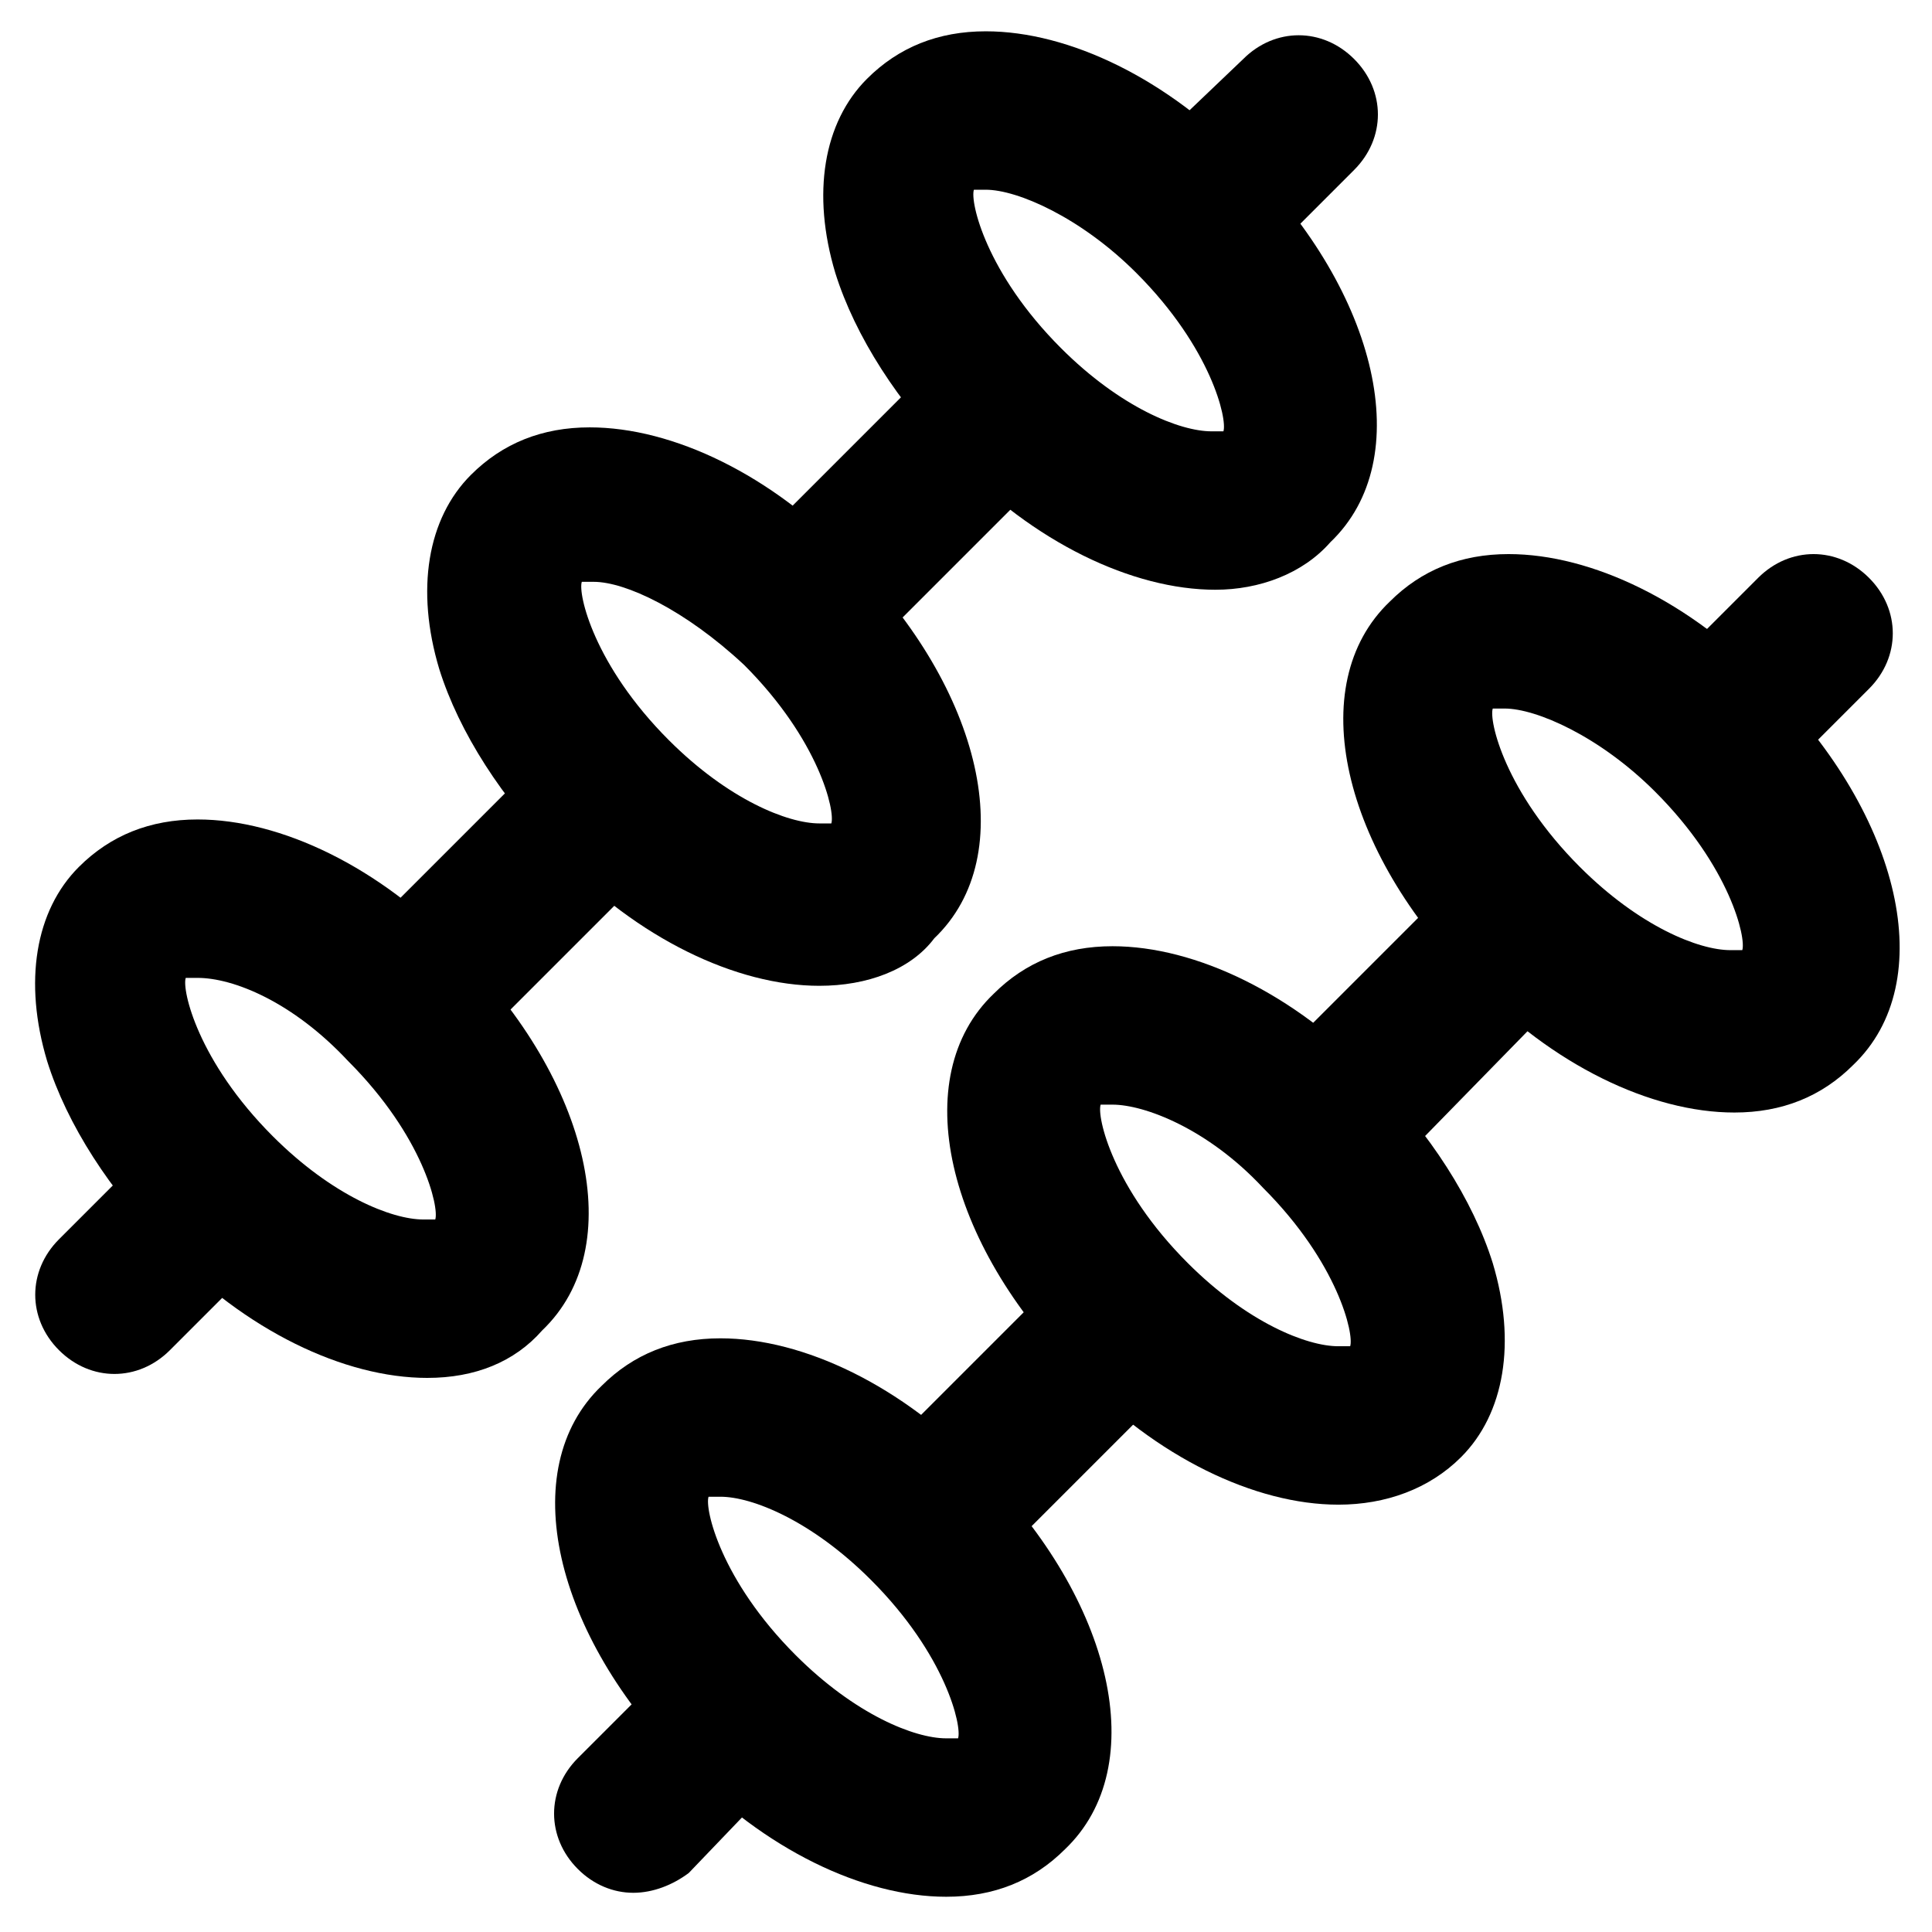 <?xml version="1.0" encoding="UTF-8"?>
<!-- Uploaded to: ICON Repo, www.svgrepo.com, Generator: ICON Repo Mixer Tools -->
<svg fill="#000000" width="800px" height="800px" version="1.1" viewBox="144 144 512 512" xmlns="http://www.w3.org/2000/svg">
 <g>
  <path d="m465.07 217.37c-5.246 0-10.496-2.098-14.695-6.297-8.398-8.398-8.398-20.992 0-29.391l23.094-22.039c8.398-8.398 20.992-8.398 29.391 0 8.398 8.398 8.398 20.992 0 29.391l-22.043 22.043c-5.25 4.195-10.5 6.293-15.746 6.293z"/>
  <path d="m362.21 320.23c-5.246 0-10.496-2.098-14.695-6.297-8.398-8.398-8.398-20.992 0-29.391l45.133-45.133c8.398-8.398 20.992-8.398 29.391 0 8.398 8.398 8.398 20.992 0 29.391l-45.133 45.133c-4.199 4.195-9.445 6.297-14.695 6.297z"/>
  <path d="m259.35 423.09c-5.246 0-10.496-2.098-14.695-6.297-8.398-8.398-8.398-20.992 0-29.391l43.035-43.035c8.398-8.398 20.992-8.398 29.391 0 8.398 8.398 8.398 20.992 0 29.391l-43.035 43.035c-4.199 4.199-9.445 6.297-14.695 6.297z"/>
  <path d="m174.33 508.11c-5.246 0-10.496-2.098-14.695-6.297-8.398-8.398-8.398-20.992 0-29.391l24.141-24.141c8.398-8.398 20.992-8.398 29.391 0 8.398 8.398 8.398 20.992 0 29.391l-24.141 24.141c-4.199 4.195-9.445 6.297-14.695 6.297z"/>
  <path d="m257.25 509.16c-22.043 0-48.281-12.594-69.273-34.637-14.695-14.695-26.238-32.539-31.488-49.332-6.297-20.992-3.148-39.887 8.398-51.43 8.398-8.398 18.895-12.594 31.488-12.594 22.043 0 48.281 12.594 69.273 34.637 34.637 34.637 45.133 78.719 22.043 100.76-7.352 8.395-17.848 12.594-30.441 12.594zm-60.879-106.01h-3.148c-1.051 3.148 3.148 22.043 23.09 41.984 15.742 15.742 31.488 22.043 39.887 22.043h3.148c1.051-3.148-3.148-22.043-23.09-41.984-14.695-15.746-30.441-22.043-39.887-22.043z"/>
  <path d="m361.16 405.25c-22.043 0-48.281-12.594-69.273-34.637-14.695-14.695-26.238-32.539-31.488-49.332-6.297-20.992-3.148-39.887 8.398-51.43 8.398-8.398 18.895-12.594 31.488-12.594 22.043 0 48.281 12.594 69.273 34.637 34.637 34.637 45.133 78.719 22.043 100.76-6.301 8.395-17.848 12.594-30.441 12.594zm-59.828-107.06h-3.148c-1.051 3.148 3.148 22.043 23.09 41.984 15.742 15.742 31.488 22.043 39.887 22.043h3.148c1.051-3.148-3.148-22.043-23.09-41.984-15.746-14.695-31.488-22.043-39.887-22.043z"/>
  <path d="m466.12 300.29c-22.043 0-48.281-12.594-69.273-34.637-14.695-14.695-26.238-32.539-31.488-49.332-6.297-20.992-3.148-39.887 8.398-51.43 8.398-8.398 18.895-12.594 31.488-12.594 22.043 0 48.281 12.594 69.273 34.637 34.637 34.637 45.133 78.719 22.043 100.76-7.352 8.395-18.898 12.594-30.441 12.594zm-60.879-106.01h-3.148c-1.051 3.148 3.148 22.043 23.09 41.984 15.742 15.742 31.488 22.043 39.887 22.043h3.148c1.051-3.148-3.148-22.043-23.09-41.984-14.695-14.695-31.488-22.043-39.887-22.043z"/>
  <path d="m602.57 354.87c-5.246 0-10.496-2.098-14.695-6.297-8.398-8.398-8.398-20.992 0-29.391l22.043-22.043c8.398-8.398 20.992-8.398 29.391 0 8.398 8.398 8.398 20.992 0 29.391l-22.043 22.043c-4.199 5.246-9.445 6.297-14.695 6.297z"/>
  <path d="m499.71 457.73c-5.246 0-10.496-2.098-14.695-6.297-8.398-8.398-8.398-20.992 0-29.391l45.133-45.133c8.398-8.398 20.992-8.398 29.391 0 8.398 8.398 8.398 20.992 0 29.391l-45.133 46.184c-4.199 3.148-9.449 5.246-14.695 5.246z"/>
  <path d="m396.85 560.59c-5.246 0-10.496-2.098-14.695-6.297-8.398-8.398-8.398-20.992 0-29.391l43.035-43.035c8.398-8.398 20.992-8.398 29.391 0 8.398 8.398 8.398 20.992 0 29.391l-43.035 43.035c-3.152 4.199-9.449 6.297-14.695 6.297z"/>
  <path d="m311.83 645.61c-5.246 0-10.496-2.098-14.695-6.297-8.398-8.398-8.398-20.992 0-29.391l24.141-24.141c8.398-8.398 20.992-8.398 29.391 0 8.398 8.398 8.398 20.992 0 29.391l-24.141 25.191c-4.199 3.148-9.449 5.246-14.695 5.246z"/>
  <path d="m394.75 646.66c-22.043 0-48.281-12.594-69.273-34.637-34.637-34.637-45.133-78.719-22.043-100.76 8.398-8.398 18.895-12.594 31.488-12.594 22.043 0 48.281 12.594 69.273 34.637 34.637 34.637 45.133 78.719 22.043 100.76-8.398 8.395-18.891 12.594-31.488 12.594zm-59.828-106.01h-3.148c-1.051 3.148 3.148 22.043 23.09 41.984 15.742 15.742 31.488 22.043 39.887 22.043h3.148c1.051-3.148-3.148-22.043-23.09-41.984-15.746-15.746-31.488-22.043-39.887-22.043z"/>
  <path d="m498.66 542.75c-22.043 0-48.281-12.594-69.273-34.637-34.637-34.637-45.133-78.719-22.043-100.76 8.398-8.398 18.895-12.594 31.488-12.594 22.043 0 48.281 12.594 69.273 34.637 14.695 14.695 26.238 32.539 31.488 49.332 6.297 20.992 3.148 39.887-8.398 51.43-8.395 8.395-19.938 12.594-32.535 12.594zm-59.828-106.01h-3.148c-1.051 3.148 3.148 22.043 23.09 41.984 15.742 15.742 31.488 22.043 39.887 22.043h3.148c1.051-3.148-3.148-22.043-23.09-41.984-14.695-15.746-31.488-22.043-39.887-22.043z"/>
  <path d="m603.62 438.83c-22.043 0-48.281-12.594-69.273-34.637-34.637-34.637-45.133-78.719-22.043-100.76 8.398-8.398 18.895-12.594 31.488-12.594 22.043 0 48.281 12.594 69.273 34.637 34.637 34.637 45.133 78.719 22.043 100.76-8.398 8.398-18.895 12.594-31.488 12.594zm-60.875-107.06h-3.148c-1.051 3.148 3.148 22.043 23.09 41.984 15.742 15.742 31.488 22.043 39.887 22.043h3.148c1.051-3.148-3.148-22.043-23.09-41.984-14.699-14.695-31.492-22.043-39.887-22.043z"/>
 </g>
</svg>